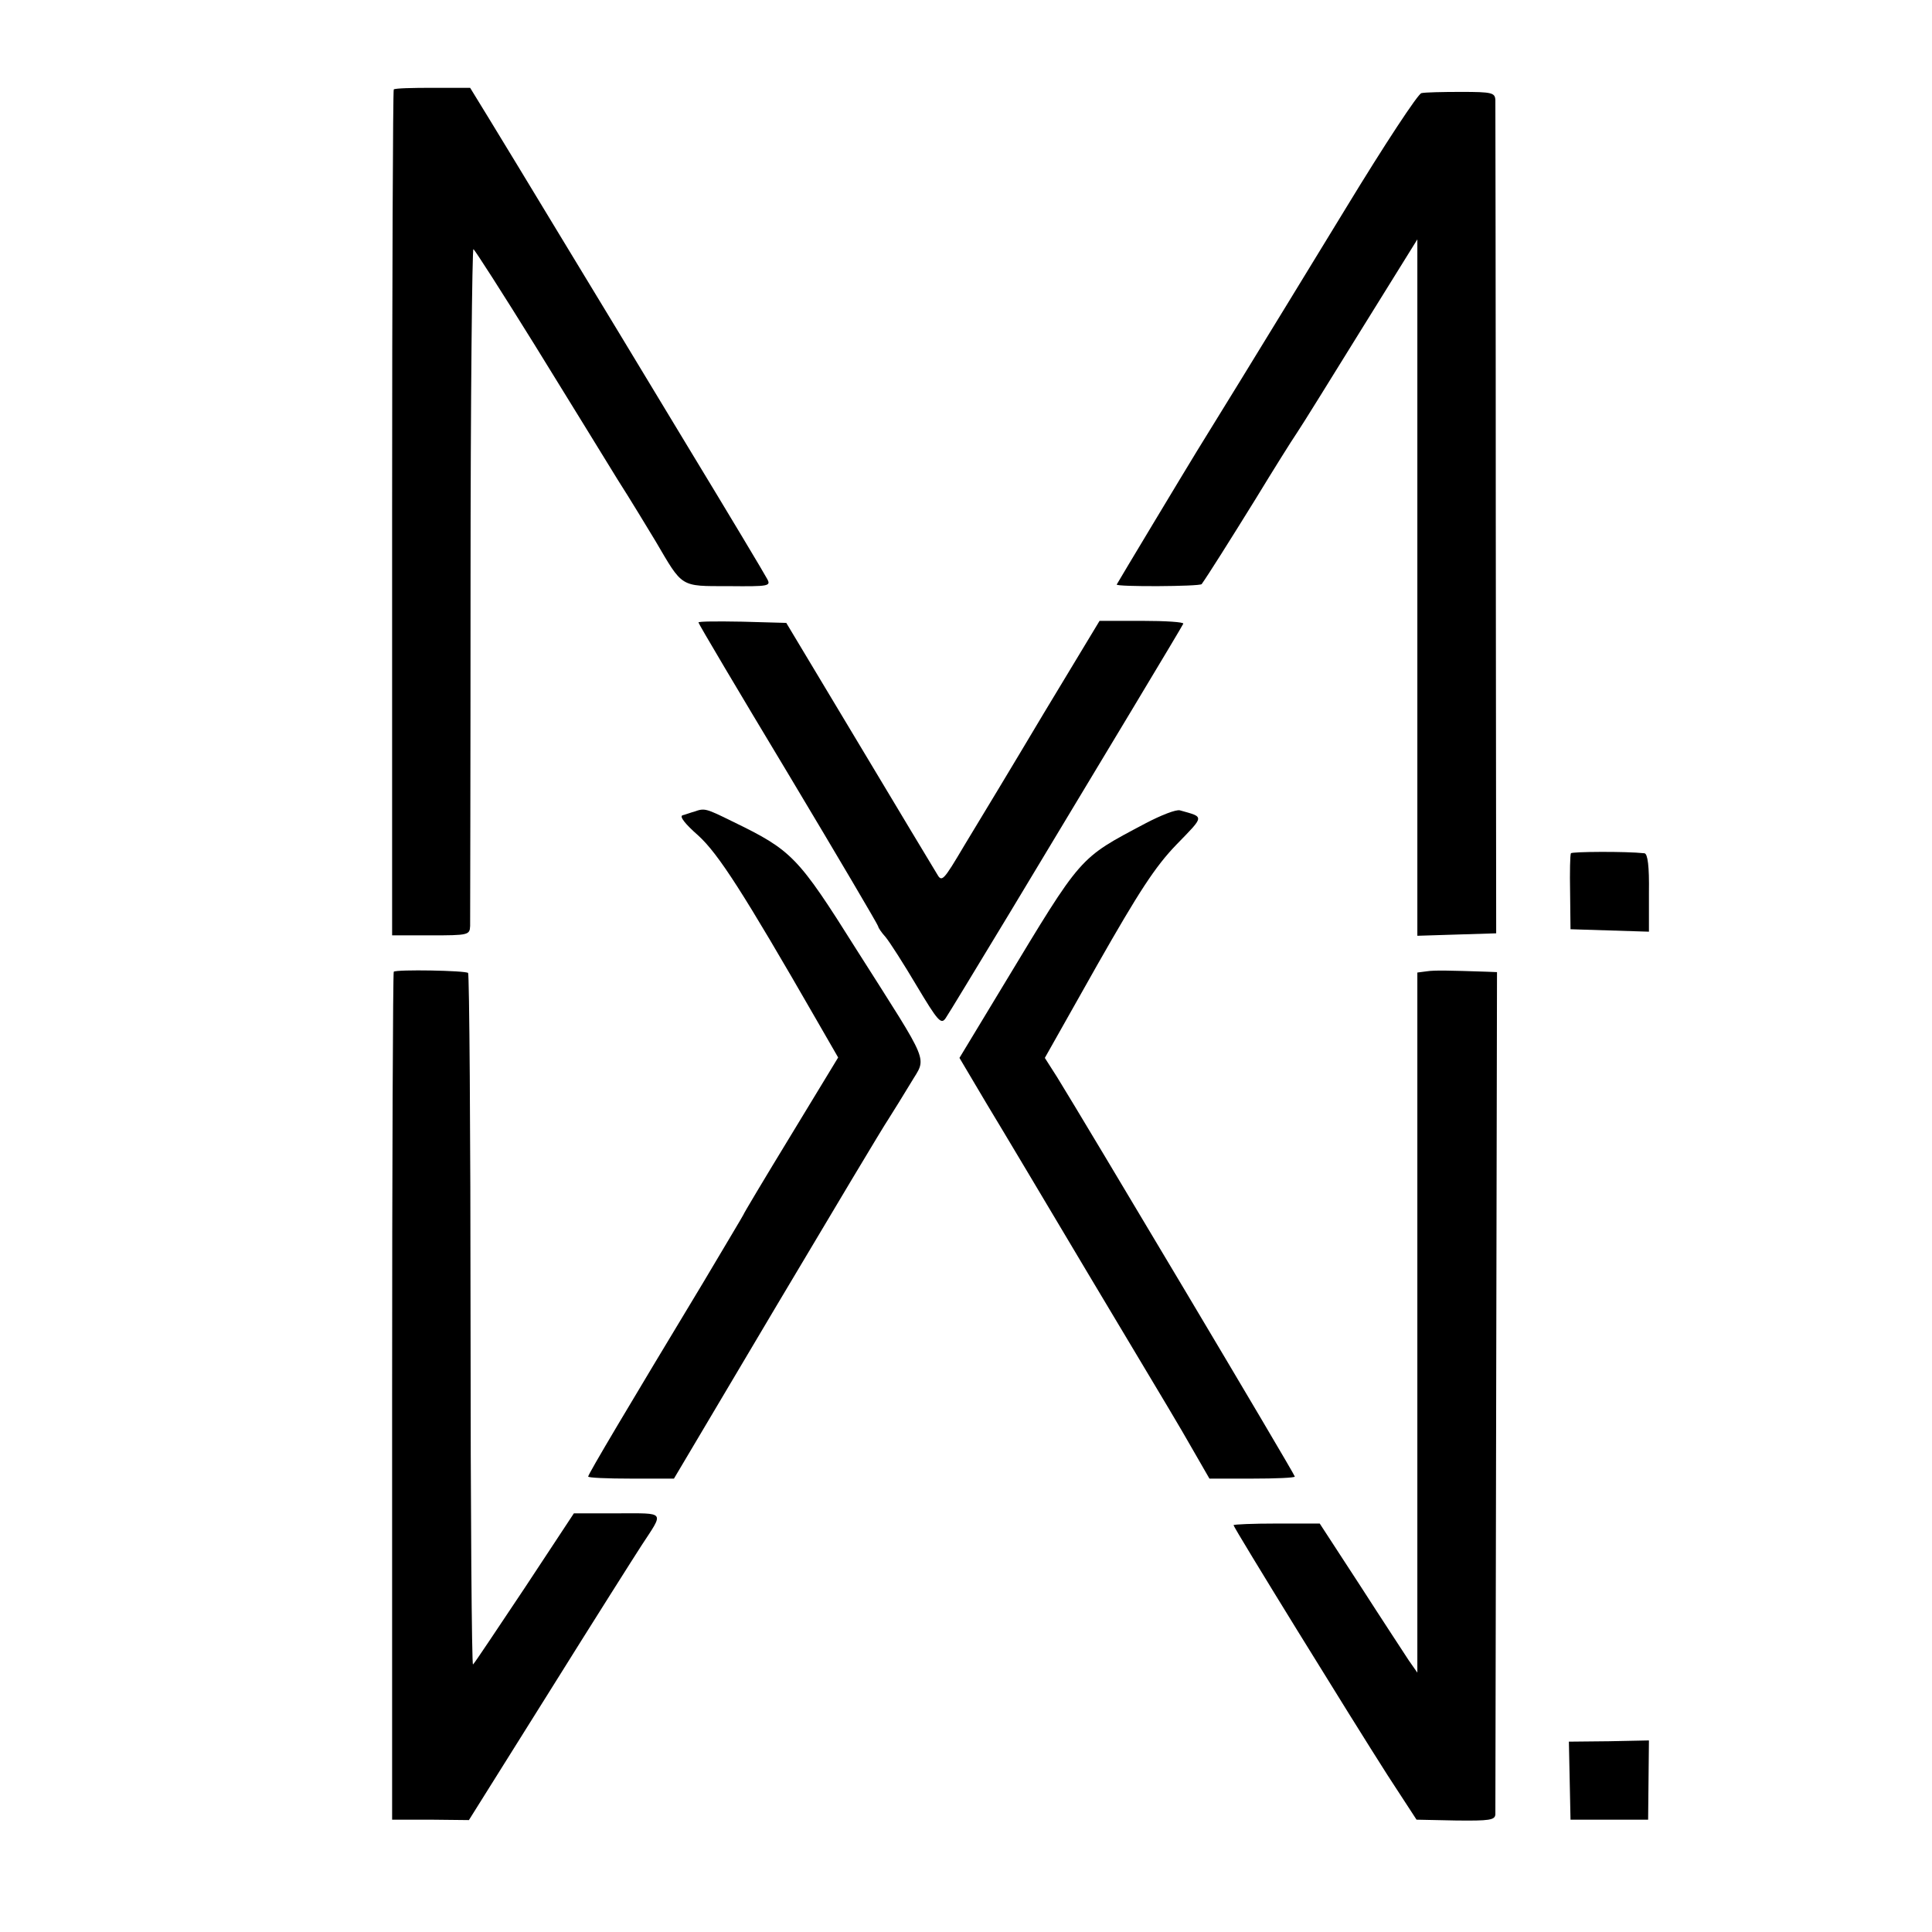 <?xml version="1.0" standalone="no"?>
<!DOCTYPE svg PUBLIC "-//W3C//DTD SVG 20010904//EN"
 "http://www.w3.org/TR/2001/REC-SVG-20010904/DTD/svg10.dtd">
<svg version="1.0" xmlns="http://www.w3.org/2000/svg"
 width="473pt" height="473pt" viewBox="0 0 473 473"
 preserveAspectRatio="xMidYMid meet">
<g transform="translate(0,473) scale(0.1,-0.1)"
fill="#000000" stroke="none">
<path d="M964 4511 c-2 -2 -4 -469 -4 -1038 l0 -1033 95 0 c92 0 95 1 96 23 0
12 1 390 1 840 0 449 4 817 7 817 3 -1 71 -107 151 -236 80 -130 171 -277 202
-328 32 -50 73 -118 93 -151 67 -114 59 -110 178 -110 100 -1 105 0 95 18 -5
10 -93 157 -195 325 -102 169 -243 402 -313 517 -70 116 -148 244 -173 285
l-46 75 -91 0 c-50 0 -93 -1 -96 -4z"/>
<path d="M3480 4502 c-8 -1 -91 -127 -184 -280 -93 -152 -210 -344 -260 -425
-50 -81 -98 -159 -106 -172 -27 -44 -193 -320 -196 -326 -3 -6 204 -5 208 1
15 21 68 105 133 210 42 69 87 141 100 160 13 19 84 134 159 255 l136 219 0
-852 0 -853 96 3 97 3 -1 1010 c0 556 -1 1019 -1 1030 -1 18 -8 20 -84 20 -45
0 -89 -1 -97 -3z"/>
<path d="M1710 3206 c0 -3 99 -170 220 -371 121 -202 220 -370 220 -373 0 -3
8 -15 18 -26 10 -12 44 -65 76 -119 52 -87 60 -96 71 -80 7 10 77 126 157 258
227 377 421 699 425 708 2 4 -43 7 -101 7 l-104 0 -137 -227 c-75 -126 -162
-270 -193 -321 -54 -91 -56 -93 -69 -70 -8 13 -94 156 -191 318 l-177 295
-108 3 c-59 1 -107 1 -107 -2z"/>
<path d="M1700 2743 c-8 -2 -21 -7 -29 -9 -8 -3 6 -21 39 -50 49 -45 109 -138
289 -451 l53 -92 -116 -191 c-64 -105 -116 -192 -116 -194 0 -1 -45 -76 -99
-167 -181 -300 -281 -468 -281 -474 0 -3 47 -5 105 -5 l105 0 251 423 c138
232 261 438 274 457 12 19 37 59 55 89 39 66 51 36 -133 326 -144 229 -158
243 -304 314 -65 32 -68 33 -93 24z"/>
<path d="M2804 2714 c-164 -87 -154 -76 -348 -397 l-107 -177 67 -113 c37 -61
149 -249 249 -417 220 -368 211 -352 258 -434 l38 -66 104 0 c58 0 105 2 105
5 0 6 -520 878 -582 978 l-30 47 128 227 c103 181 142 241 194 295 70 72 69
67 9 84 -9 3 -47 -12 -85 -32z"/>
<path d="M3846 2641 c-2 -3 -3 -46 -2 -96 l1 -90 96 -3 96 -3 0 96 c1 64 -3
95 -11 96 -46 5 -178 4 -180 0z"/>
<path d="M964 2351 c-2 -2 -4 -470 -4 -1040 l0 -1036 94 0 94 -1 198 316 c108
173 210 334 225 357 55 84 60 78 -59 78 l-107 0 -120 -182 c-67 -100 -123
-185 -127 -188 -3 -3 -6 375 -6 840 0 466 -3 849 -6 853 -7 6 -175 9 -182 3z"/>
<path d="M3493 2352 l-23 -3 0 -857 0 -857 -21 30 c-11 17 -65 99 -119 183
l-99 152 -106 0 c-58 0 -105 -2 -105 -4 0 -6 290 -476 377 -612 l71 -109 96
-2 c83 -1 96 1 97 15 0 9 1 477 2 1039 l2 1023 -25 1 c-92 3 -128 4 -147 1z"/>
<path d="M3843 371 l2 -96 95 0 95 0 1 97 1 97 -98 -2 -98 -1 2 -95z"/>
</g>
</svg>
